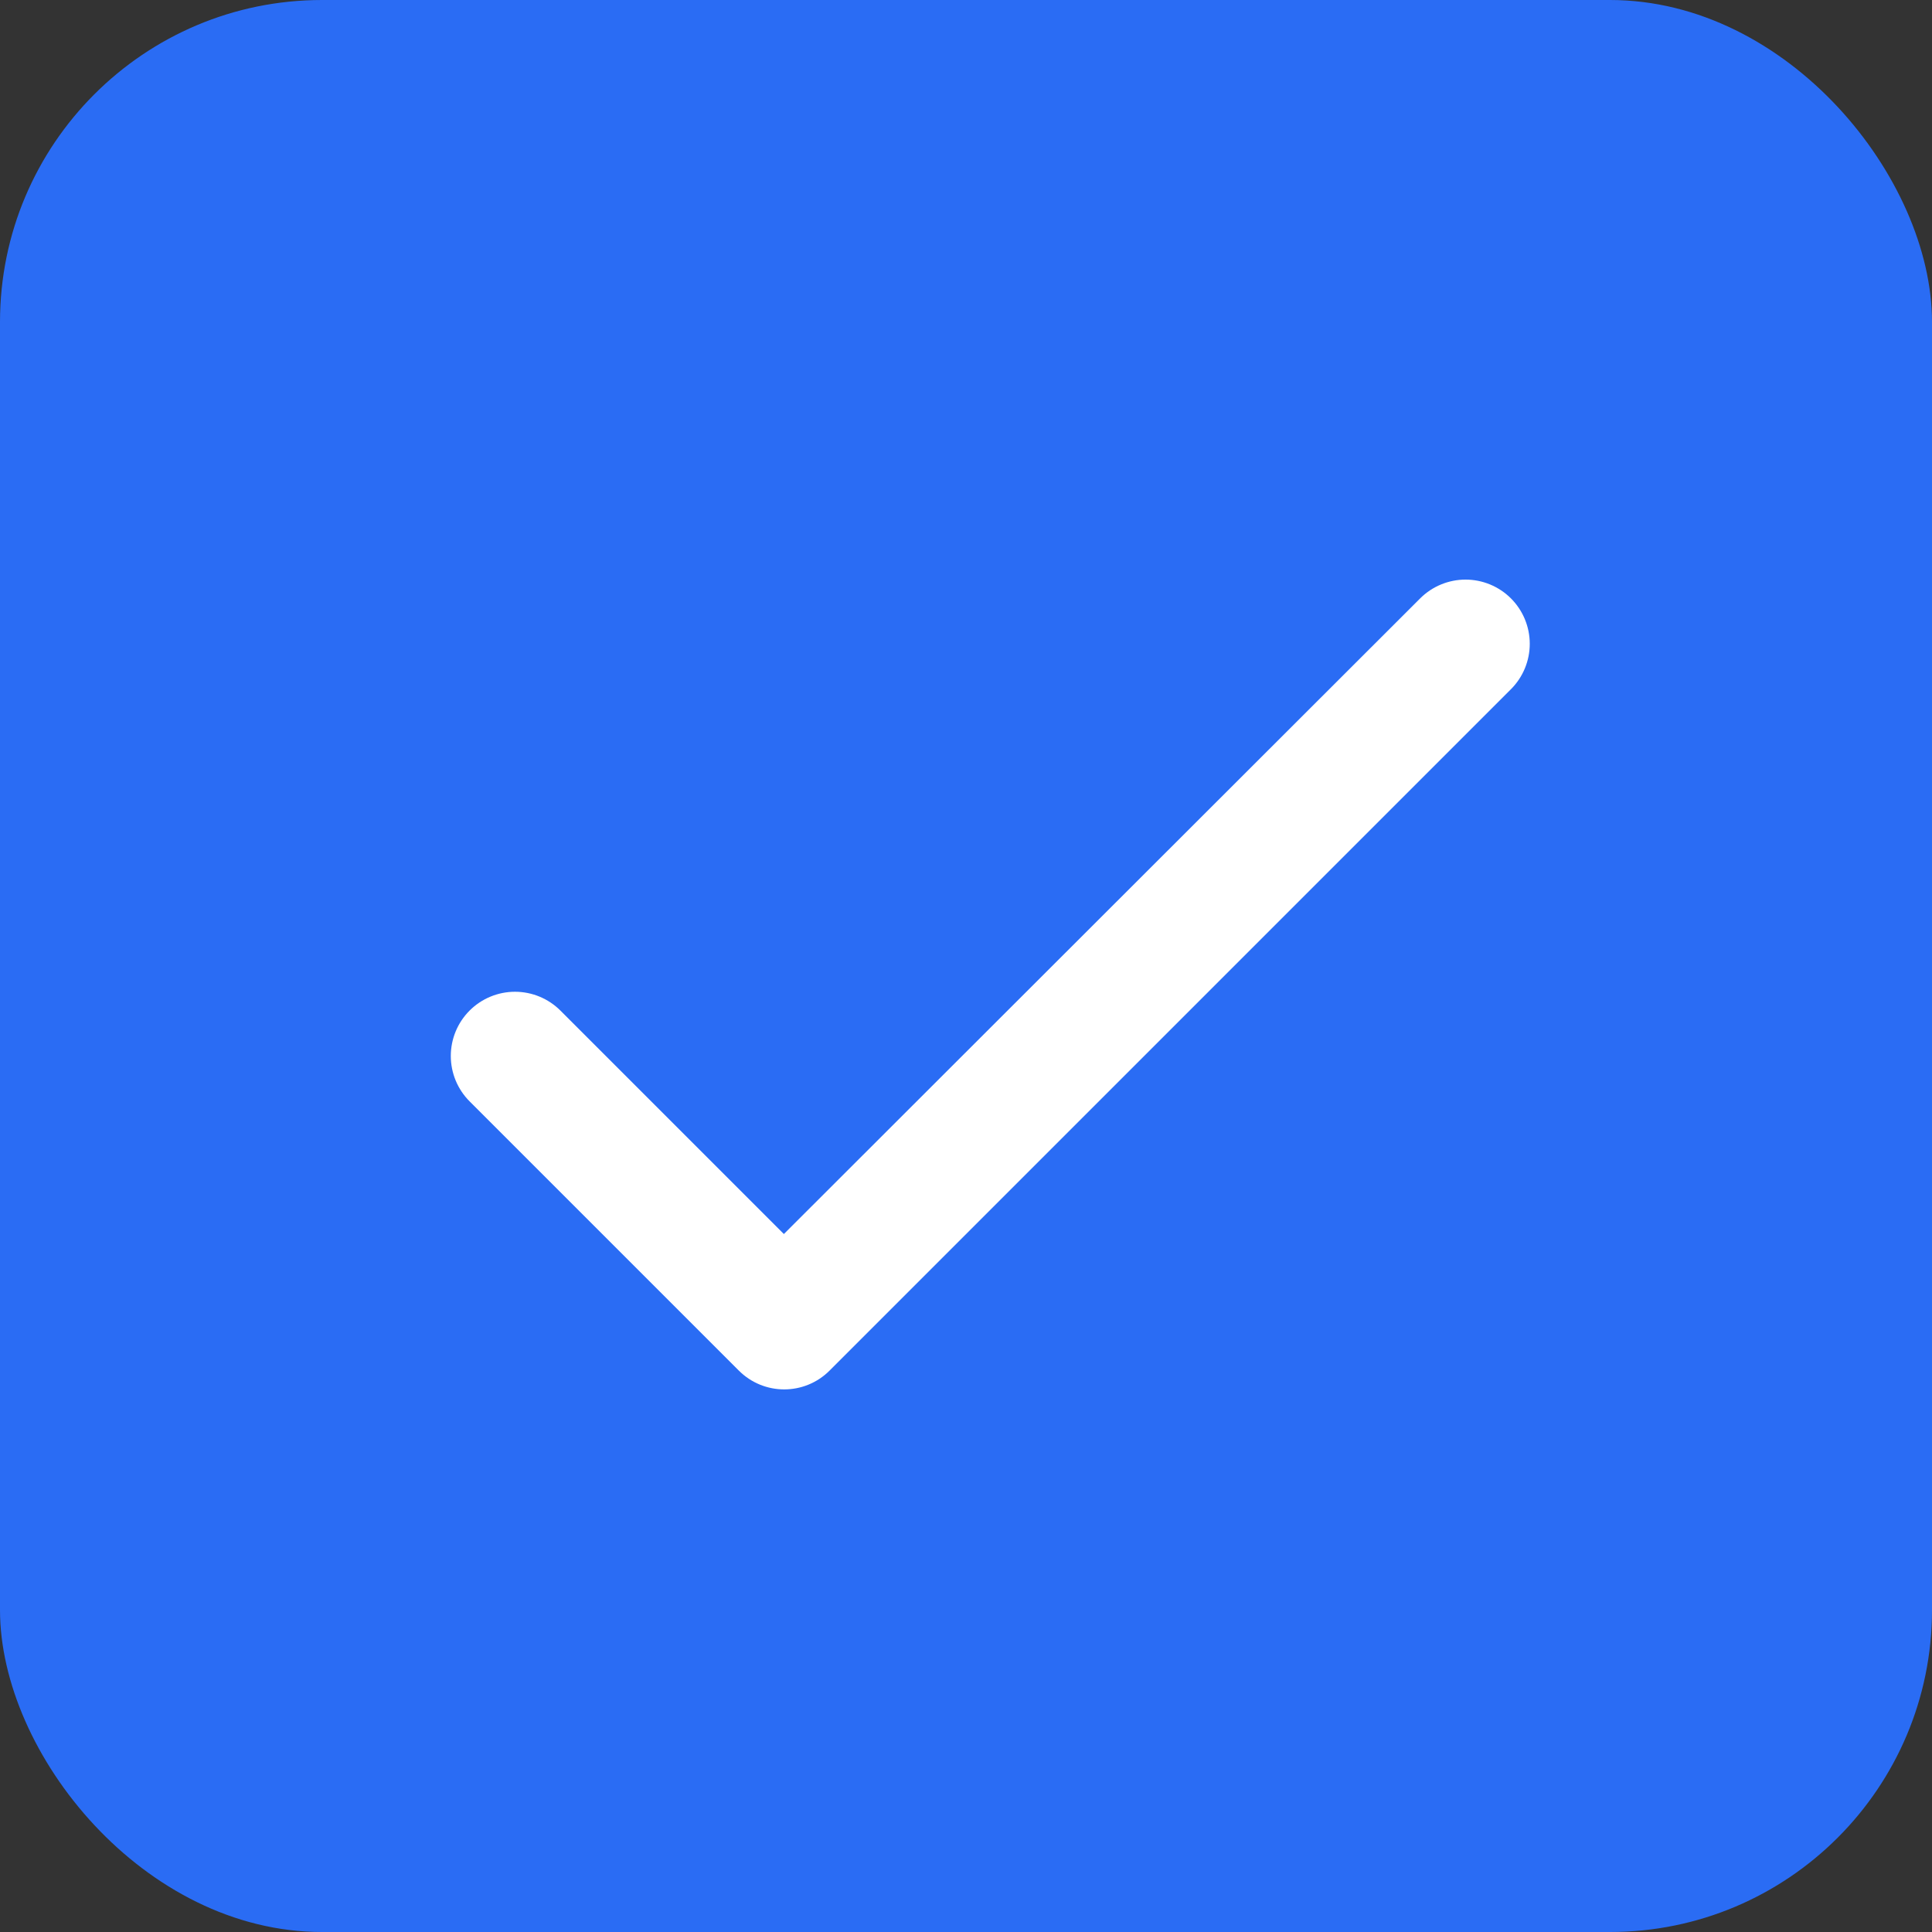 <svg width="30" height="30" viewBox="0 0 30 30" fill="none" xmlns="http://www.w3.org/2000/svg">
<rect x="0" y="0" width="30" height="30" fill="#333333" stroke="none"/>
<rect width="30" height="30" rx="5" fill="#2A6CF4"/>
<path d="M12.172 19.162L8.702 15.692C8.515 15.505 8.261 15.4 7.997 15.4C7.733 15.4 7.479 15.505 7.292 15.692C7.105 15.879 7 16.133 7 16.397C7 16.528 7.026 16.658 7.076 16.779C7.126 16.899 7.199 17.009 7.292 17.102L11.472 21.282C11.862 21.672 12.492 21.672 12.882 21.282L23.462 10.702C23.649 10.515 23.754 10.261 23.754 9.997C23.754 9.733 23.649 9.479 23.462 9.292C23.275 9.105 23.021 9 22.757 9C22.493 9 22.239 9.105 22.052 9.292L12.172 19.162Z" fill="white"/>
</svg>
